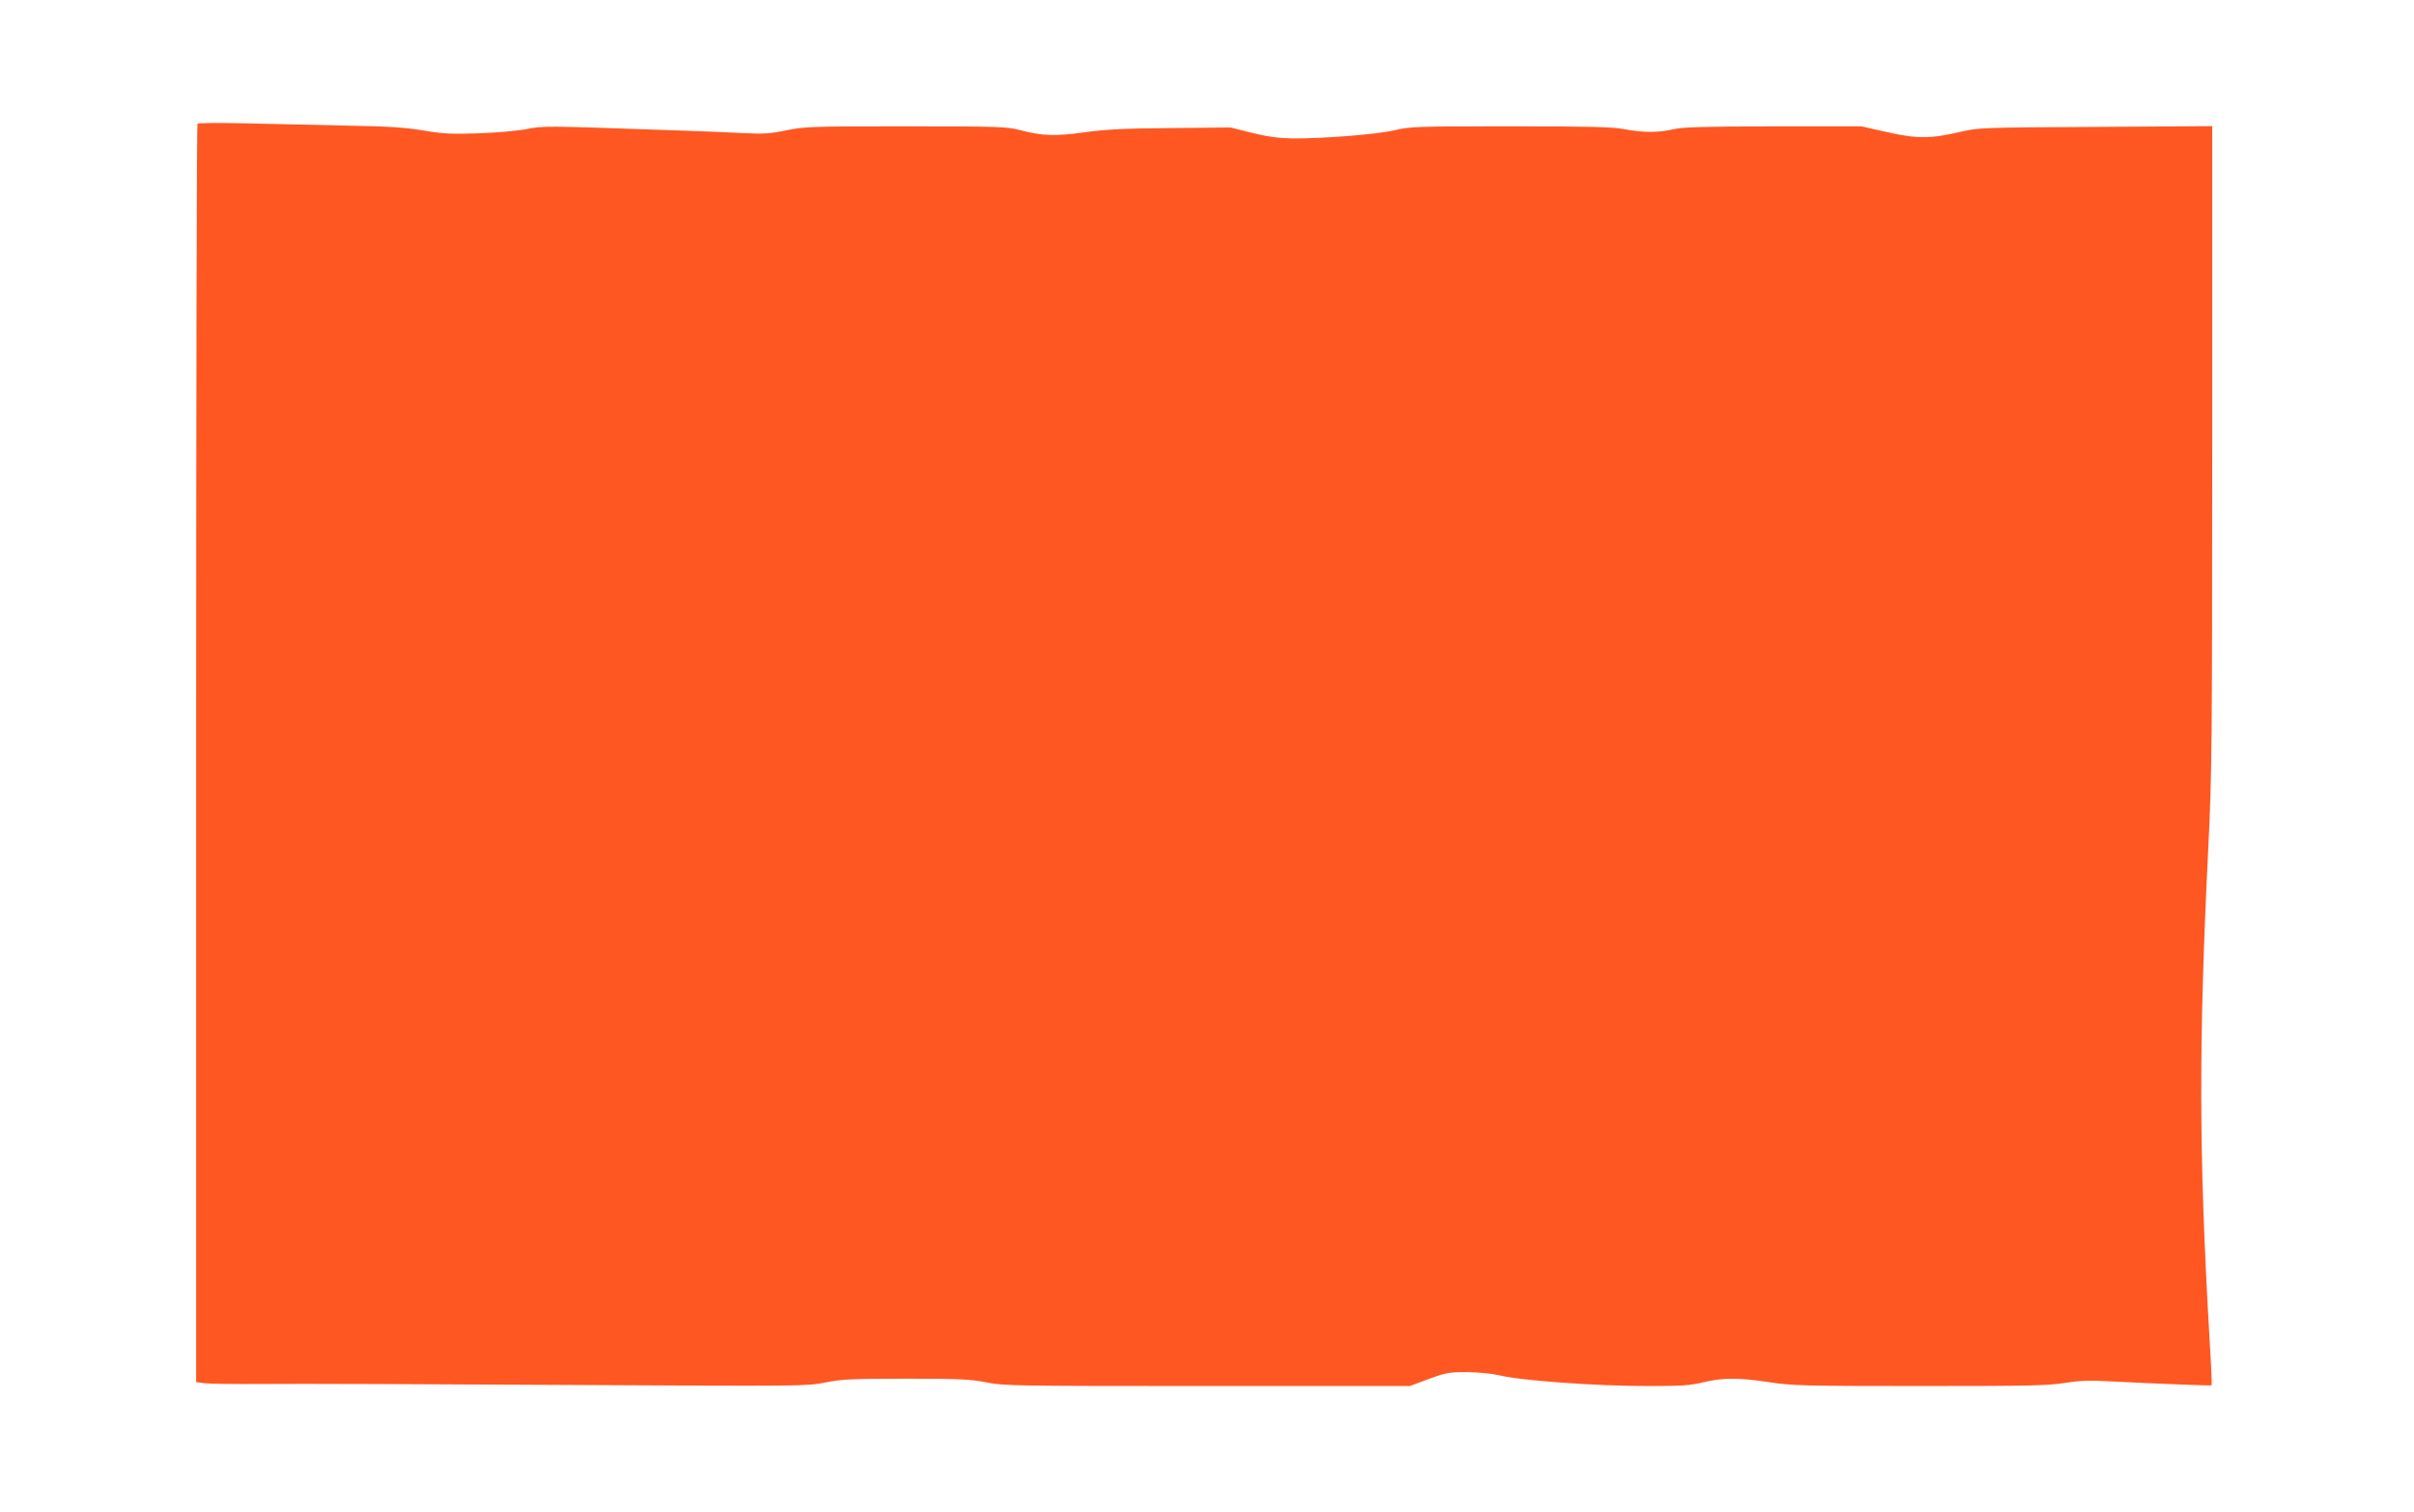<?xml version="1.0" standalone="no"?>
<!DOCTYPE svg PUBLIC "-//W3C//DTD SVG 20010904//EN"
 "http://www.w3.org/TR/2001/REC-SVG-20010904/DTD/svg10.dtd">
<svg version="1.0" xmlns="http://www.w3.org/2000/svg"
 width="1280pt" height="802pt" viewBox="0 0 1280 802"
 preserveAspectRatio="xMidYMid meet">
<g transform="translate(0,802) scale(0.1,-0.1)"
fill="#ff5722" stroke="none">
<path d="M1047 7364 c-4 -4 -7 -1507 -7 -3340 l0 -3333 43 -6 c23 -3 166 -5
317 -4 151 2 861 -1 1577 -5 1279 -7 1304 -7 1400 13 86 17 137 20 428 20 287
0 343 -3 427 -20 92 -18 148 -19 1170 -19 l1073 0 100 37 c92 34 108 37 205
37 62 -1 132 -8 170 -17 113 -28 509 -57 787 -57 177 0 225 3 295 20 105 25
189 25 352 0 119 -18 180 -20 794 -20 564 0 680 2 766 16 74 12 133 15 221 10
275 -14 559 -25 562 -22 2 2 -3 120 -12 262 -56 973 -57 1551 -5 2604 18 360
20 546 20 2103 l0 1708 -617 -4 c-598 -3 -621 -4 -713 -25 -160 -38 -234 -39
-392 -3 l-138 31 -467 0 c-373 -1 -480 -4 -528 -15 -77 -19 -163 -19 -262 0
-63 12 -178 15 -605 15 -493 0 -532 -1 -610 -20 -89 -22 -388 -46 -548 -44
-68 1 -128 9 -210 29 l-115 29 -310 -3 c-246 -2 -341 -6 -460 -22 -163 -23
-228 -20 -350 12 -64 17 -114 19 -601 19 -501 0 -537 -1 -634 -21 -86 -18
-123 -20 -224 -15 -67 4 -247 11 -401 16 -662 23 -665 23 -755 5 -47 -9 -161
-19 -255 -22 -143 -5 -189 -2 -290 15 -94 16 -183 22 -410 26 -160 4 -400 9
-535 12 -135 3 -249 2 -253 -2z"/>
</g>
</svg>
